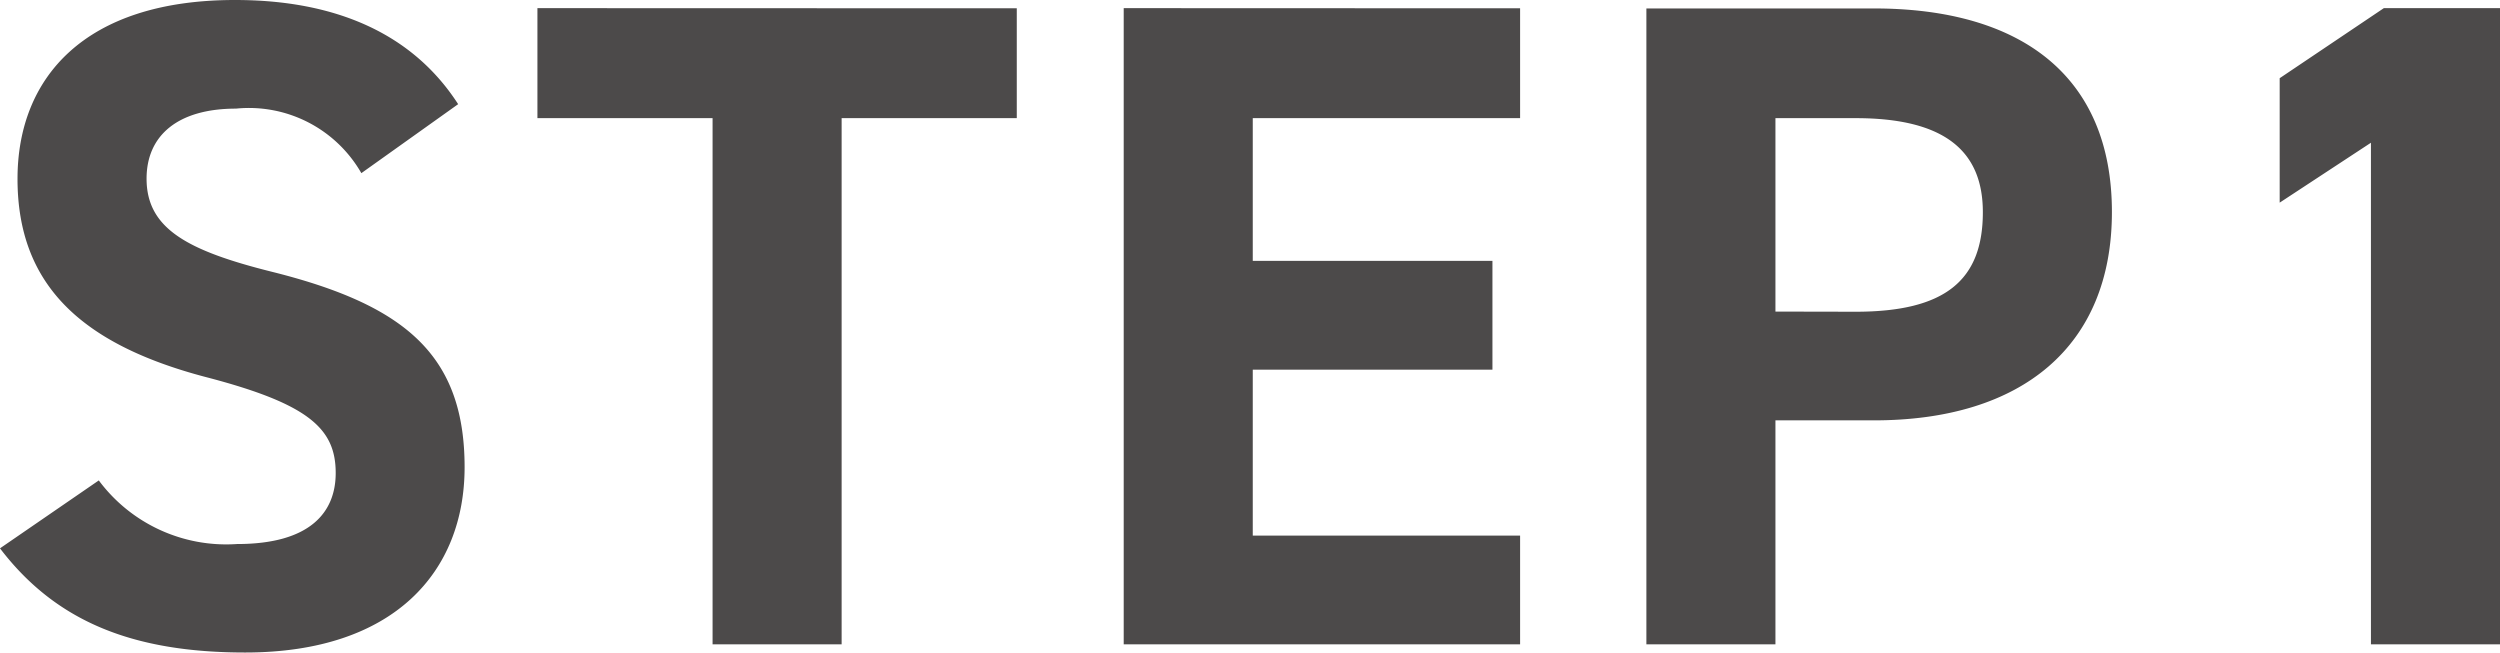 <svg xmlns="http://www.w3.org/2000/svg" width="65.088" height="16.992" viewBox="0 0 65.088 16.992">
  <path id="パス_36959" data-name="パス 36959" d="M-22.308-14.064c-1.176-1.824-3.168-2.712-5.808-2.712-3.936,0-5.664,2.04-5.664,4.656,0,2.736,1.632,4.3,4.9,5.16,2.688.7,3.384,1.344,3.384,2.5,0,1.008-.648,1.848-2.568,1.848a4.137,4.137,0,0,1-3.6-1.656L-34.236-2.5c1.464,1.92,3.48,2.712,6.384,2.712,3.888,0,5.712-2.112,5.712-4.824,0-2.928-1.56-4.224-5.016-5.088-2.208-.552-3.264-1.128-3.264-2.424,0-1.128.816-1.824,2.328-1.824a3.373,3.373,0,0,1,3.264,1.68Zm2.064-2.5V-13.7h4.56V0h3.36V-13.7h4.56V-16.56Zm15.264,0V0H5.34V-2.832H-1.62v-4.32H4.62V-9.984H-1.62V-13.7H5.34V-16.56ZM14.556-5.832c3.84,0,6.192-1.92,6.192-5.424,0-3.552-2.376-5.3-6.192-5.3H8.628V0h3.36V-5.832ZM11.988-8.664V-13.7h2.088c2.328,0,3.312.864,3.312,2.448,0,1.776-.984,2.592-3.312,2.592Zm18.864-7.9H27.828l-2.712,1.824v3.24l2.376-1.56V0h3.36Z" transform="translate(34.236 16.776)" fill="#4c4a4a"/>
</svg>
